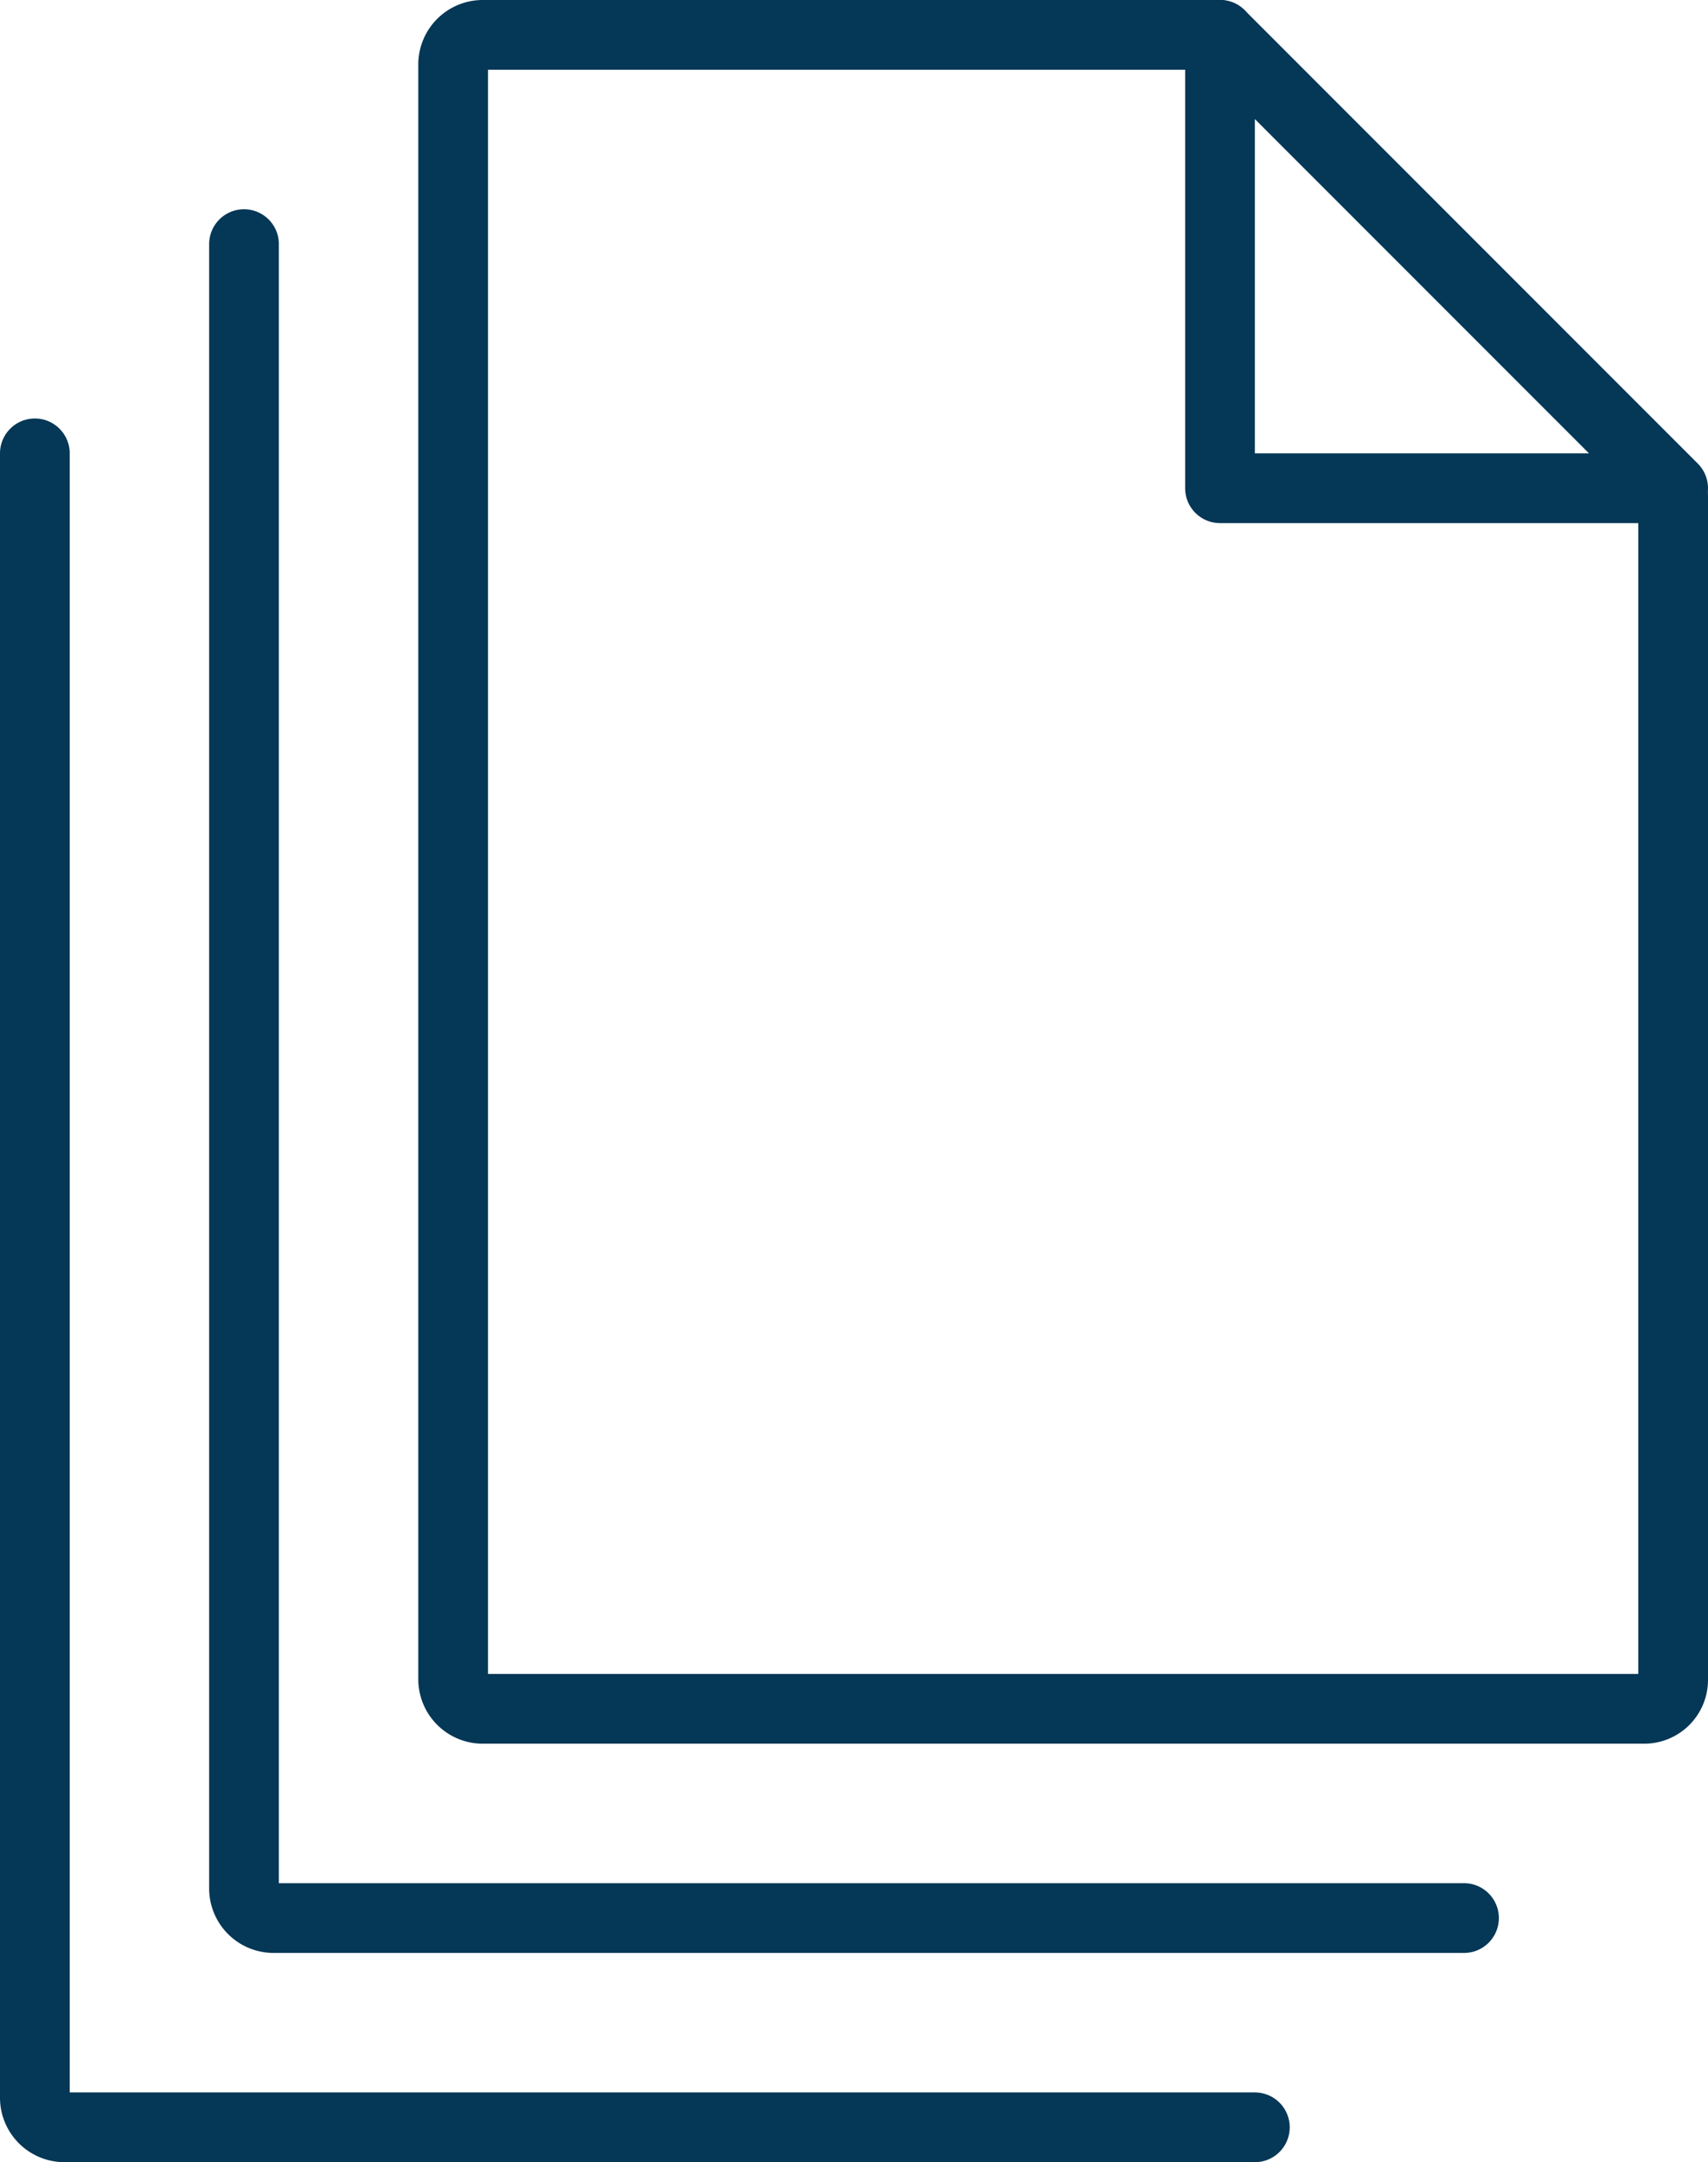 <svg xmlns="http://www.w3.org/2000/svg" width="49" height="62" viewBox="0 0 49 62">
  <g id="Group_16288" data-name="Group 16288" transform="translate(-1037 -550)">
    <path id="Path_26969" data-name="Path 26969" d="M522,539H487.84a.85.85,0,0,1-.84-.84V491" transform="translate(557 66)" fill="none" stroke="#053756" stroke-linecap="round" stroke-linejoin="round" stroke-width="2"/>
    <path id="Path_26970" data-name="Path 26970" d="M516,545H481.84a.85.85,0,0,1-.84-.84V497" transform="translate(557 66)" fill="none" stroke="#053756" stroke-linecap="round" stroke-linejoin="round" stroke-width="2"/>
    <path id="Path_26971" data-name="Path 26971" d="M528,498.24v33.93a.83.83,0,0,1-.83.83H493.84a.85.85,0,0,1-.84-.84V485.84a.85.85,0,0,1,.84-.84H515" transform="translate(557 66)" fill="none" stroke="#053756" stroke-linecap="round" stroke-linejoin="round" stroke-width="2"/>
    <path id="Path_26972" data-name="Path 26972" d="M528,498H515V485Z" transform="translate(557 66)" fill="none" stroke="#053756" stroke-linecap="round" stroke-linejoin="round" stroke-width="2"/>
  </g>
</svg>
